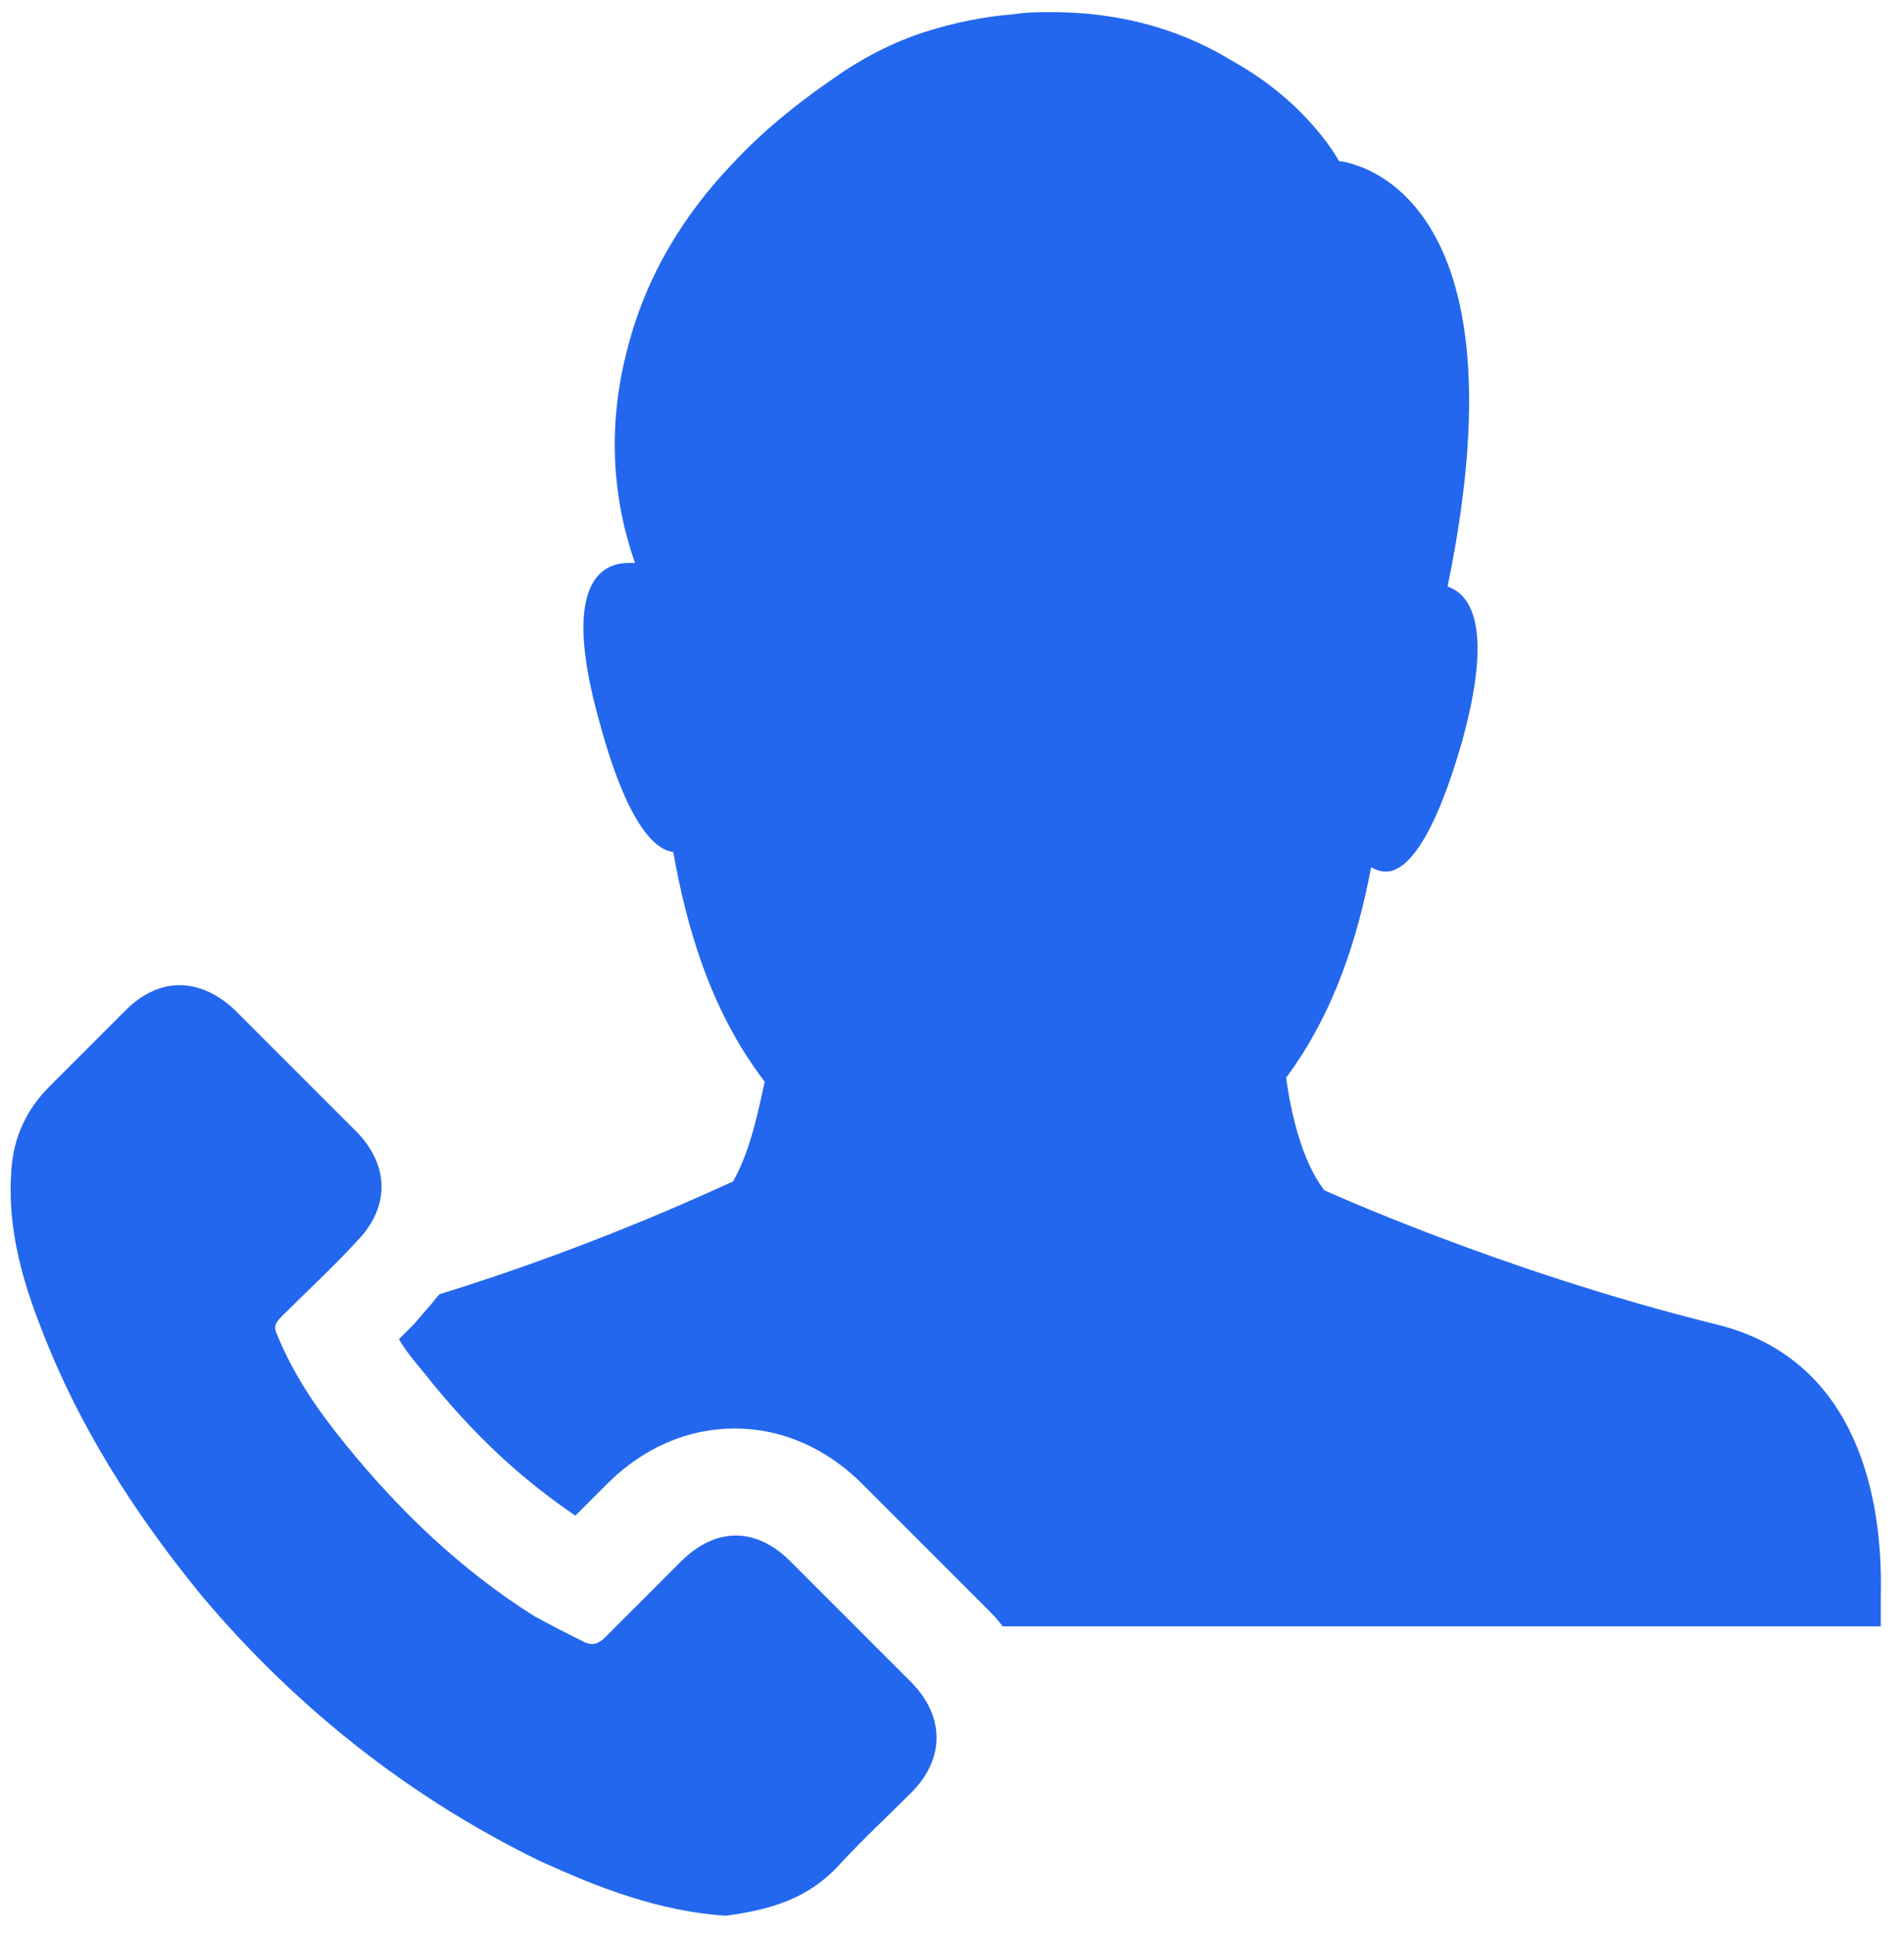 <?xml version="1.0" encoding="utf-8"?>
<!-- Generator: Adobe Illustrator 22.1.0, SVG Export Plug-In . SVG Version: 6.00 Build 0)  -->
<svg version="1.1" id="Layer_1" xmlns="http://www.w3.org/2000/svg" xmlns:xlink="http://www.w3.org/1999/xlink" x="0px" y="0px"
	 viewBox="0 0 533.1 541.4" style="enable-background:new 0 0 533.1 541.4;" xml:space="preserve">
<style type="text/css">
	.st0{fill:#2367EE;}
</style>
<path class="st0" d="M526.6,446.4c0,3.6,0,6.5,0,8.9H280.7c-1.2-1.8-3-3.6-4.8-5.4c-11.9-11.9-23.2-23.2-34.5-34.5
	c-10.1-10.1-22.6-15.5-35.7-15.5c-13.1,0-25.6,5.4-35.7,15.5l-1.8,1.8c-2.4,2.4-4.8,4.8-7.1,7.1c-14.9-10.1-28.6-22.6-42.3-39.9
	c-3-3.6-5.4-6.5-7.1-9.5c1.2-1.2,3-3,4.2-4.2l3.6-4.2c1.2-1.2,2.4-3,3.6-4.2c46.4-14.3,81.6-31.5,82.1-31.5c4.8-8.3,7.1-19.6,8.9-28
	c-15.5-20.2-22-44.1-25.6-64.3c-5.4-0.6-13.1-8.3-20.8-36.9c-10.1-36.3-0.6-44,8.3-44c0.6,0,1.2,0,1.8,0
	c-7.1-20.2-7.1-40.5-2.4-58.9c5.4-22,16.7-39.3,29.8-53c8.3-8.9,17.9-16.7,27.4-23.2c8.3-6,17.3-10.7,26.8-13.7l0,0l0,0
	c7.7-2.4,16.1-4.2,24.4-4.8c3.6-0.6,7.1-0.6,10.7-0.6c21.4,0,38.1,6,50.6,13.7c21.4,11.9,29.8,28,29.8,28s54.2,4.2,30.4,119.1l0,0
	c7.1,2.4,12.5,12.5,4.2,42.9c-8.3,29.2-16.1,36.9-21.4,36.9c-1.8,0-3-0.6-4.2-1.2c-3.6,19-10.1,40.5-23.8,58.9
	c1.2,8.9,4.2,23.2,10.7,31.5c0,0,49.4,22.6,109.5,37.5C520.6,380.4,527.2,420.3,526.6,446.4z M235.5,521.5
	c6-6.5,13.1-13.1,19.6-19.6c9.5-9.5,9.5-21.4,0-31c-11.3-11.3-22.6-22.6-33.9-33.9c-9.5-9.5-20.8-9.5-30.4,0
	c-7.1,7.1-14.3,14.3-21.4,21.4c-1.8,1.8-3.6,2.4-6,1.2c-4.8-2.4-9.5-4.8-13.7-7.1c-20.8-13.1-38.1-29.8-53-48.2
	c-7.7-9.5-14.3-19-19-30.4c-1.2-2.4-0.6-3.6,1.2-5.4c7.1-7.1,14.3-13.7,20.8-20.8c9.5-9.5,9.5-21.4,0-31
	c-5.4-5.4-11.3-11.3-16.7-16.7c-6-6-11.3-11.3-17.3-17.3c-9.5-8.9-20.8-9.5-30.4,0c-7.1,7.1-14.3,14.3-21.4,21.4
	c-6.5,6.5-10.1,14.3-10.7,23.2c-1.2,14.9,2.4,29.2,7.7,42.9c10.7,28.6,26.8,53.6,45.8,76.8c26.2,31,57.7,56,94.1,73.8
	c16.7,7.7,33.9,14.3,52.4,15.5C215.8,534.6,226.5,531.6,235.5,521.5z"/>
</svg>

